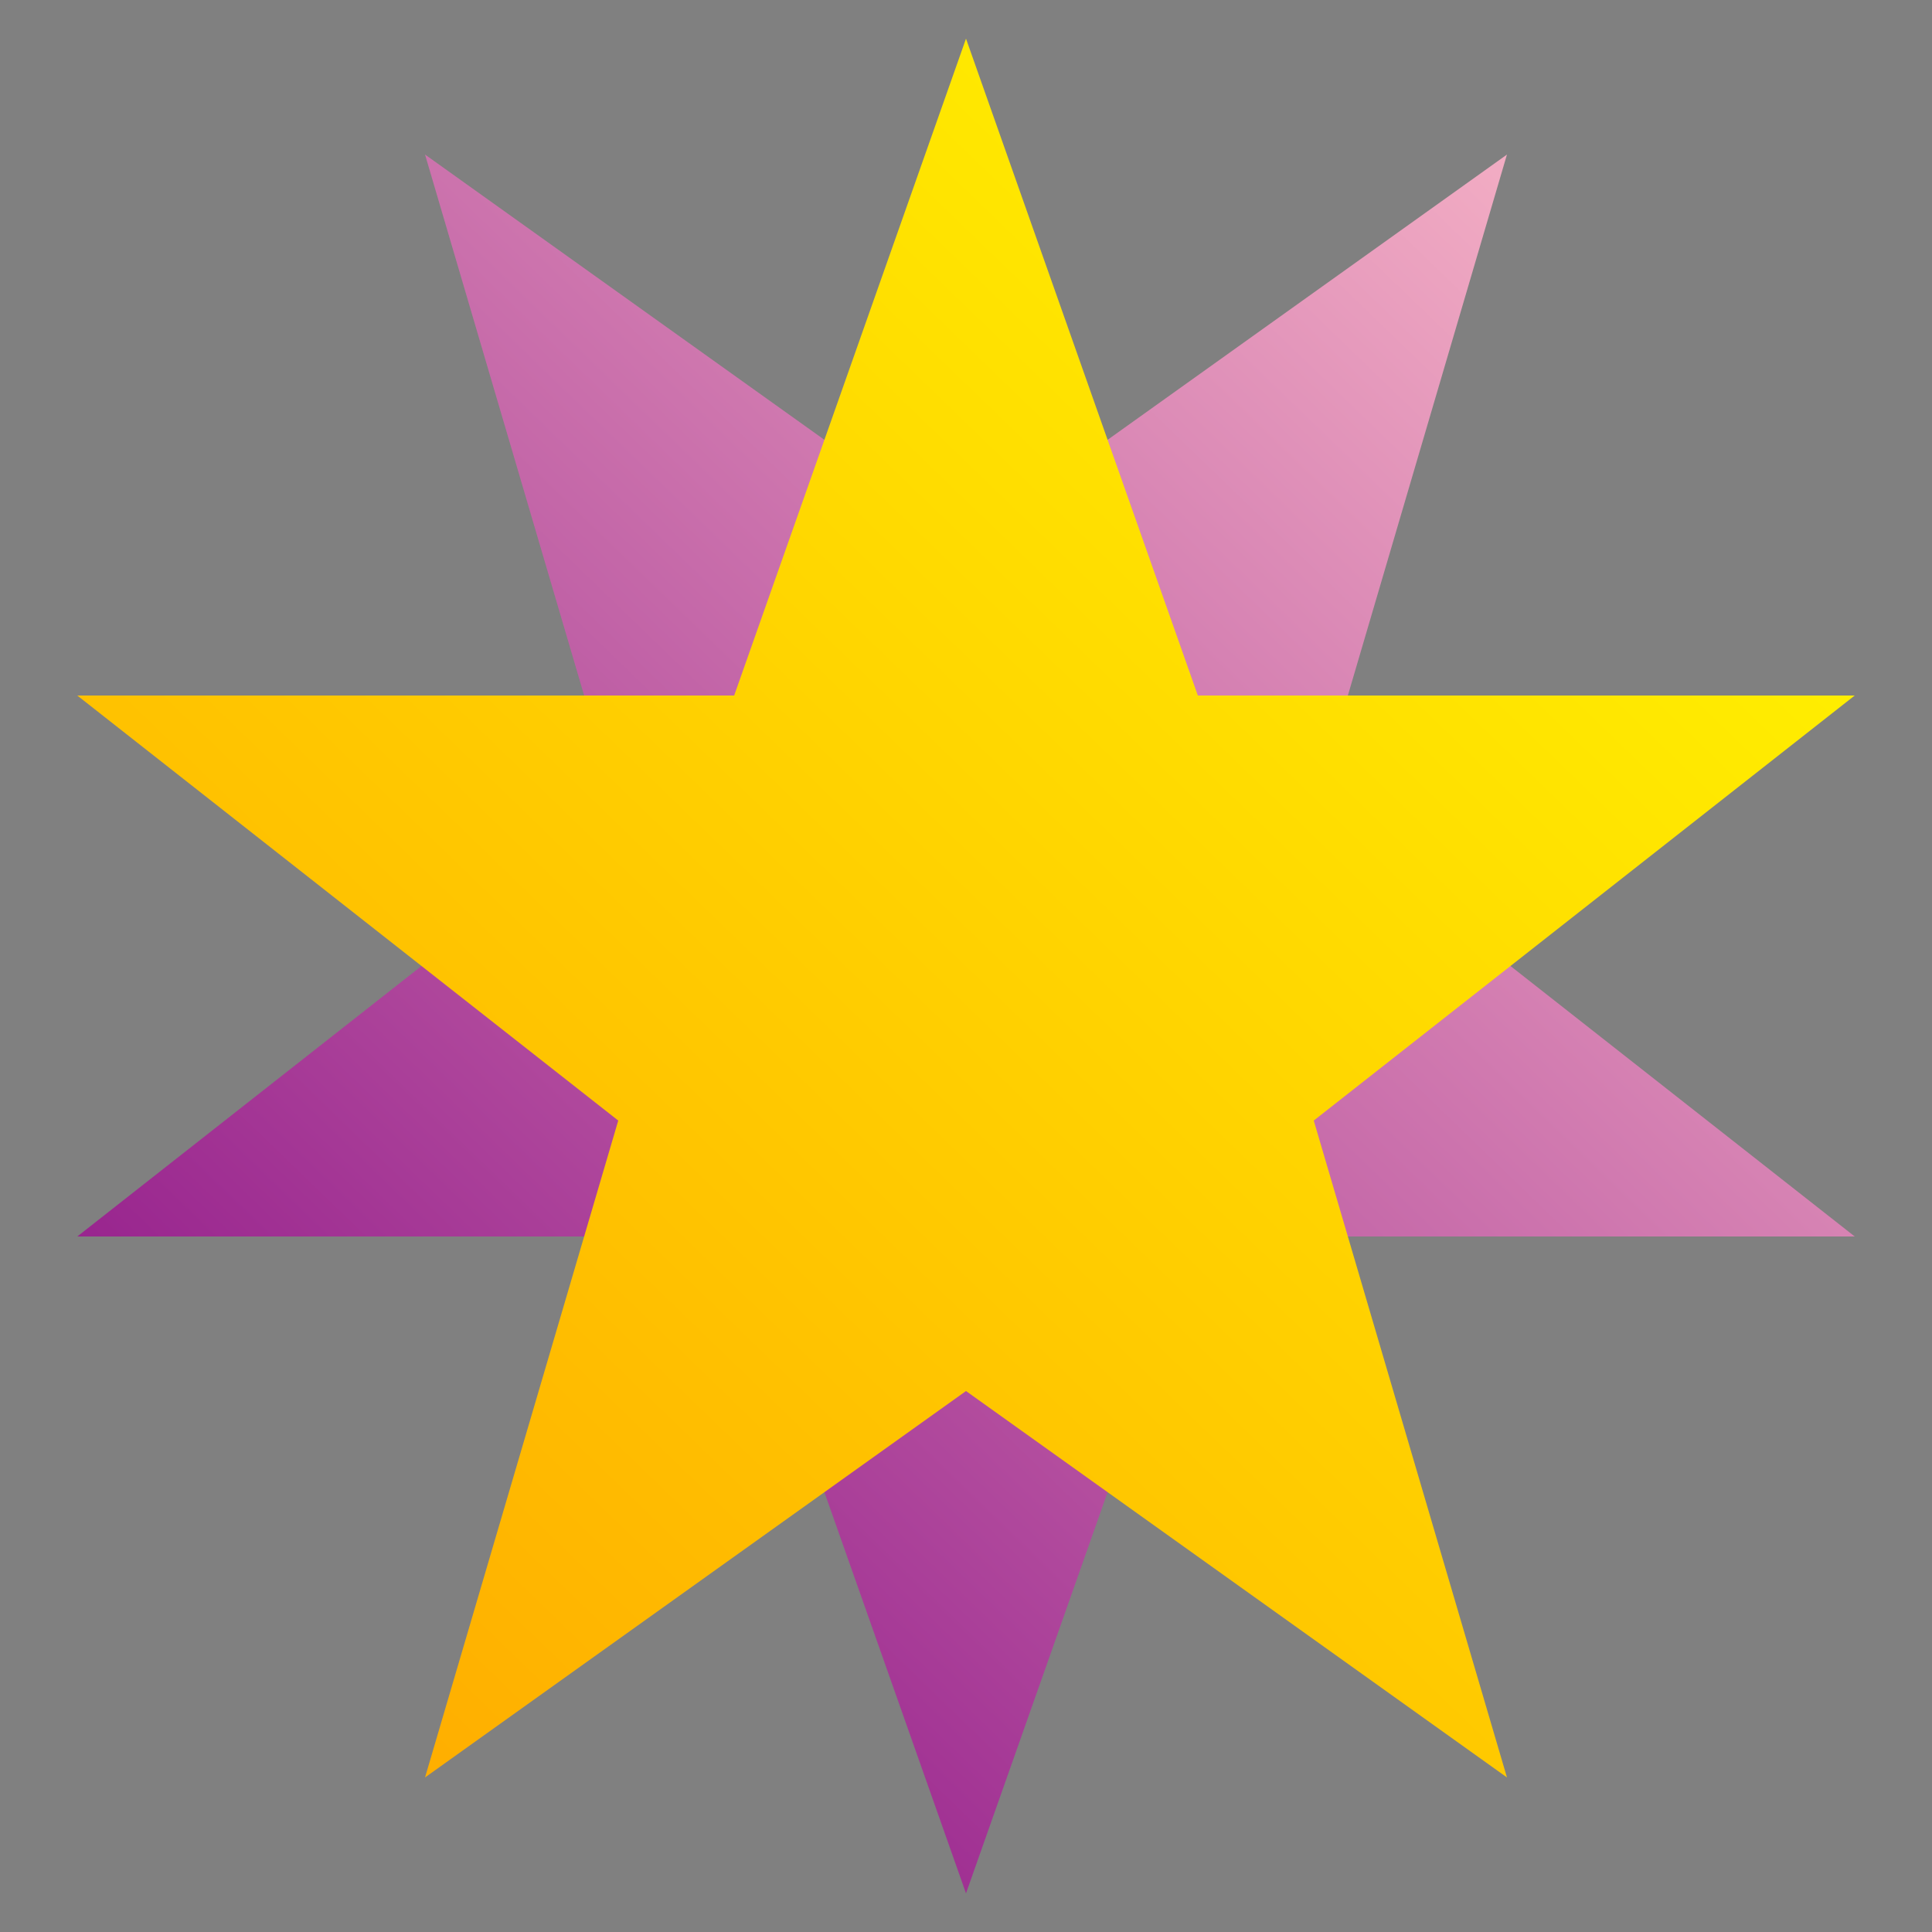 <svg xmlns="http://www.w3.org/2000/svg" viewBox="0 0 50 50">
    <rect x="0" y="0" width="50" height="50" fill="#808080" stroke="none"/>
    <defs>
        <linearGradient id="gradient1" x1="0%" y1="100%" x2="100%" y2="0%">
            <stop offset="0%" style="stop-color:#FFA500;stop-opacity:1" />
            <stop offset="100%" style="stop-color:#FFFF00;stop-opacity:1" />
        </linearGradient>
        <linearGradient id="gradient2" x1="0%" y1="100%" x2="100%" y2="0%">
            <stop offset="0%" style="stop-color:#800080;stop-opacity:1" />
            <stop offset="100%" style="stop-color:#FFC0CB;stop-opacity:1" />
        </linearGradient>
    </defs>
    <polygon points="25,49 19,32 2,32 16,21 11,4 25,14 39,4 34,21 48,32 31,32" fill="url(#gradient2)" />
    <polygon points="25,1 31,18 48,18 34,29 39,46 25,36 11,46 16,29 2,18 19,18" fill="url(#gradient1)" />
</svg>
